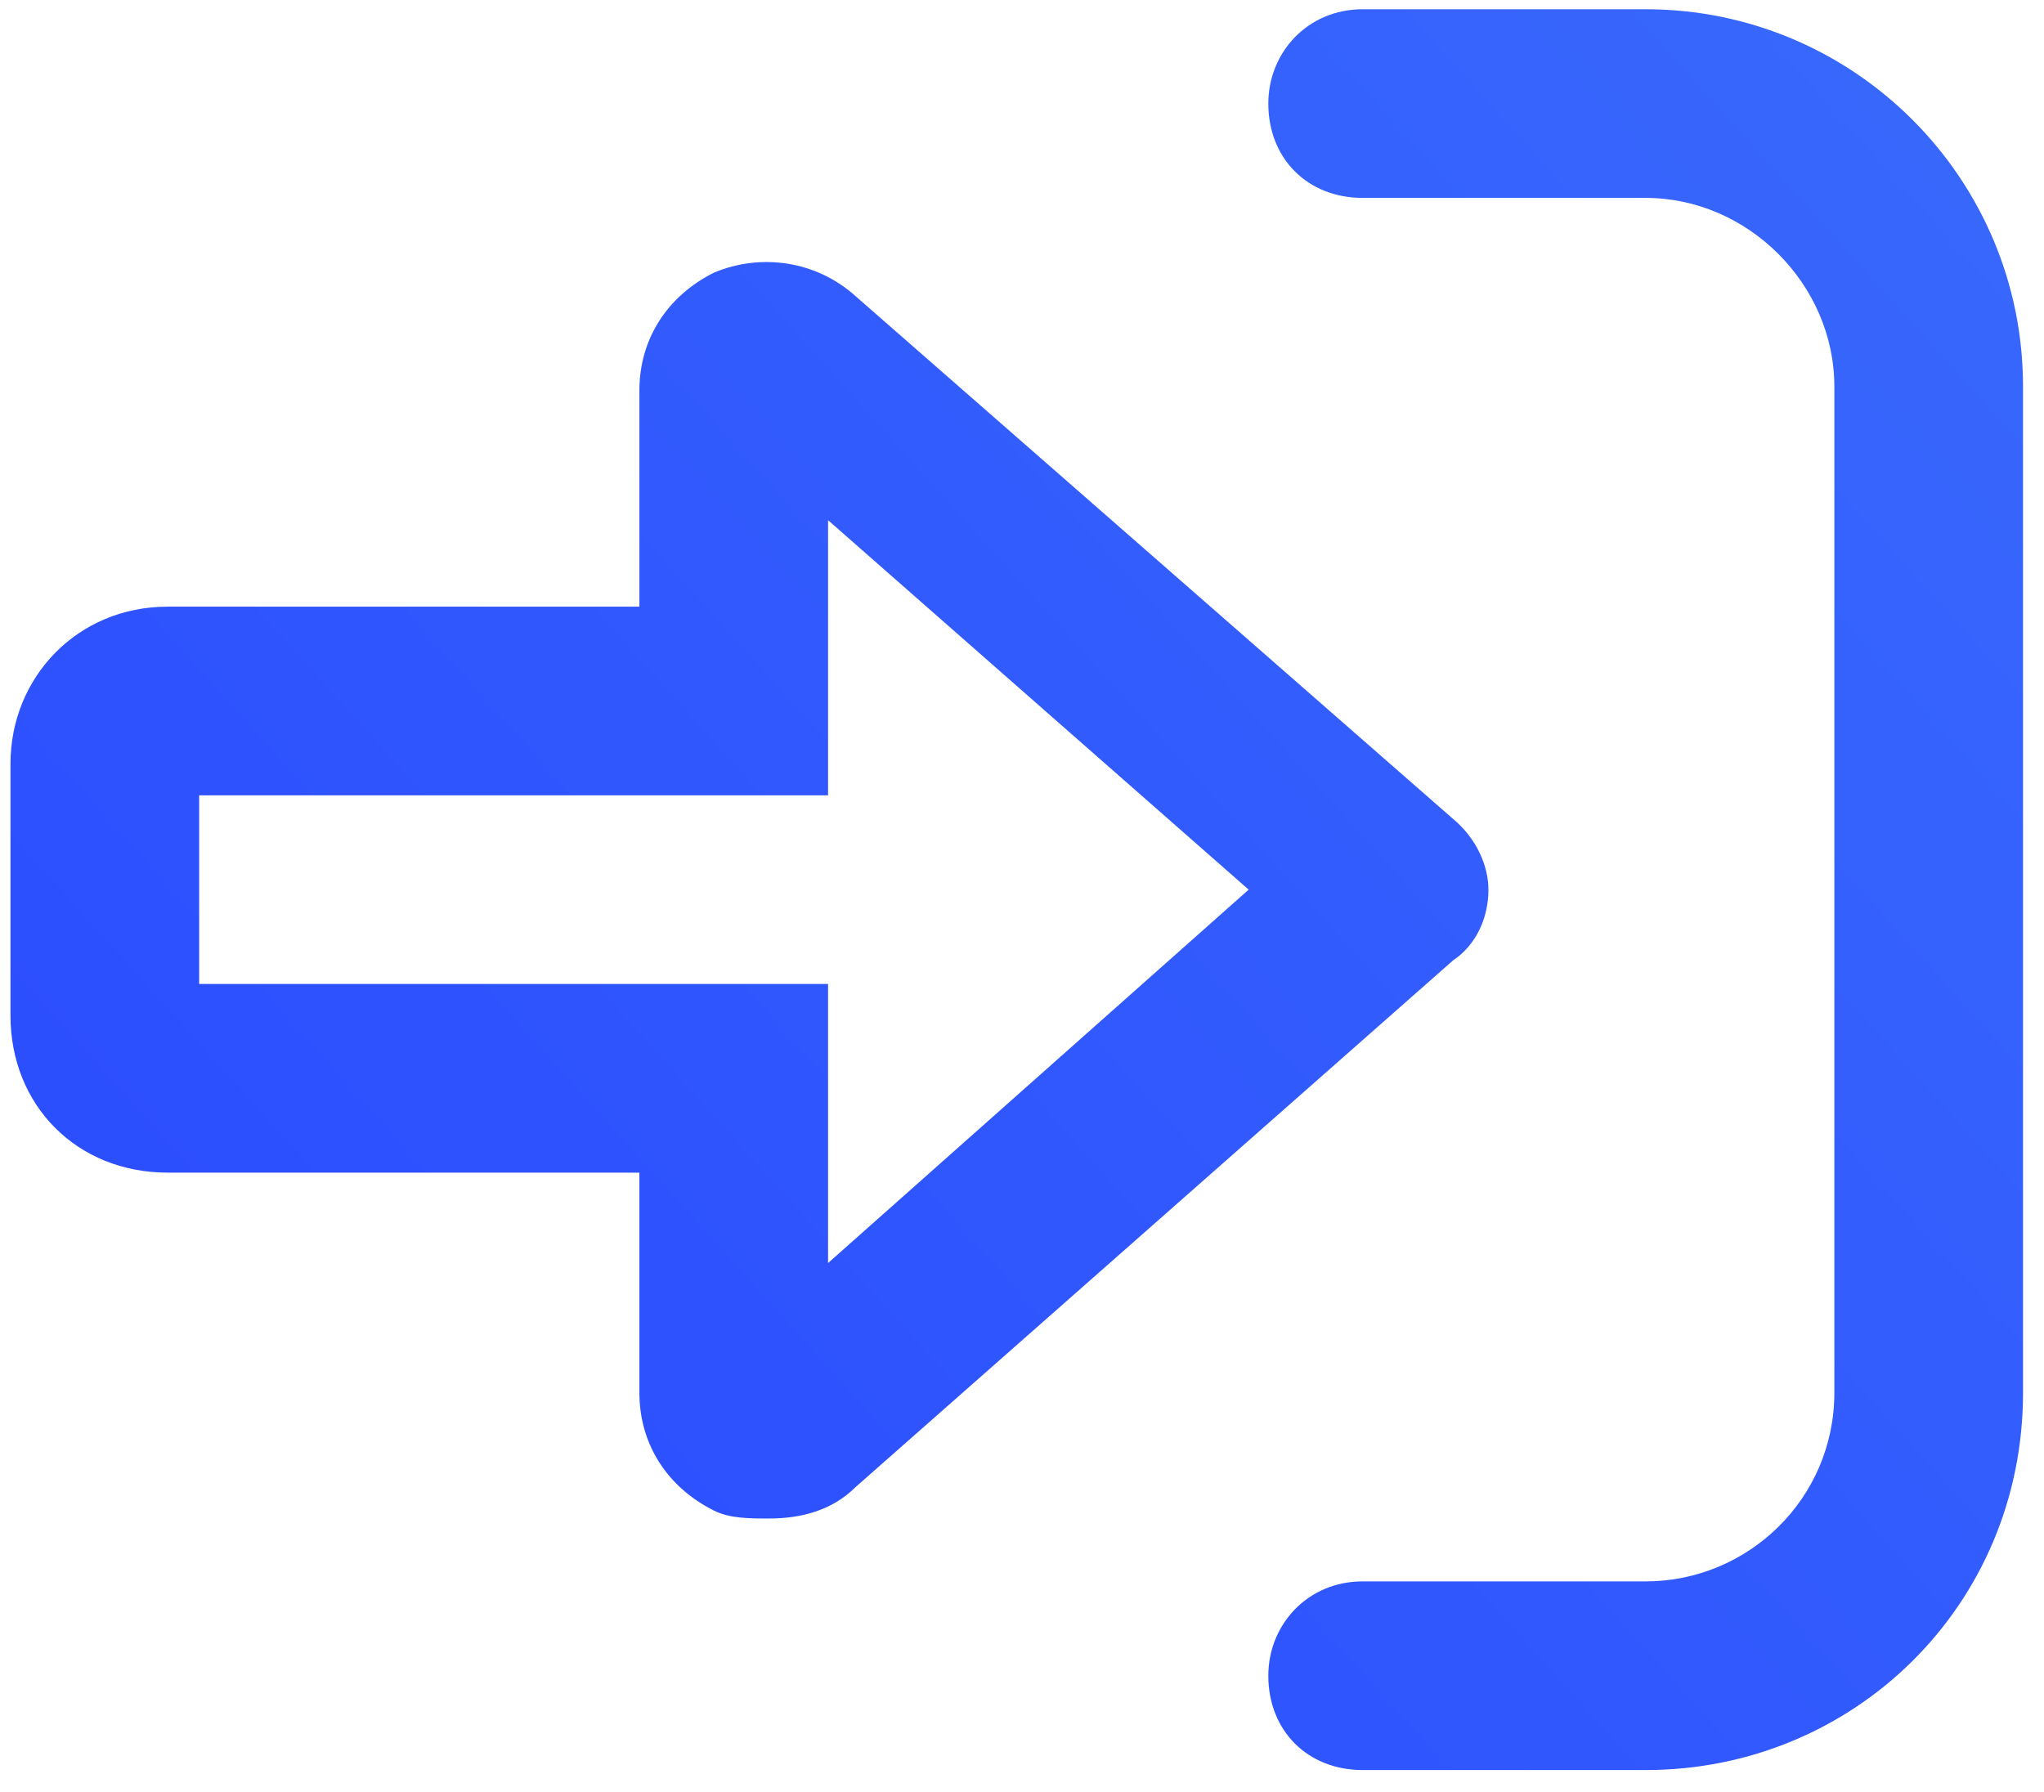 <svg xmlns="http://www.w3.org/2000/svg" width="65" height="57" viewBox="0 0 65 57" fill="none"><path d="M64.333 12.294V44.294C64.333 51.044 58.958 56.294 52.333 56.294H43.333C41.583 56.294 40.333 55.044 40.333 53.294C40.333 51.669 41.583 50.294 43.333 50.294H52.333C55.583 50.294 58.333 47.669 58.333 44.294V12.294C58.333 9.044 55.583 6.294 52.333 6.294H43.333C41.583 6.294 40.333 5.044 40.333 3.294C40.333 1.669 41.583 0.294 43.333 0.294H52.333C58.958 0.294 64.333 5.669 64.333 12.294ZM46.208 30.544L27.208 47.294C26.458 48.044 25.458 48.294 24.458 48.294C23.833 48.294 23.208 48.294 22.708 48.044C21.208 47.294 20.333 45.919 20.333 44.294V37.294H5.333C2.458 37.294 0.333 35.169 0.333 32.294V24.294C0.333 21.544 2.458 19.294 5.333 19.294H20.333V12.419C20.333 10.794 21.208 9.419 22.708 8.669C24.208 8.044 25.958 8.294 27.208 9.419L46.208 26.044C46.958 26.669 47.333 27.544 47.333 28.294C47.333 29.169 46.958 30.044 46.208 30.544ZM39.708 28.294L26.333 16.544V25.294H6.333V31.294H26.333V40.169L39.708 28.294Z" fill="url(#paint0_linear_1031_3437)"></path><defs><linearGradient id="paint0_linear_1031_3437" x1="64.333" y1="-3.706" x2="-2.81" y2="56.806" gradientUnits="userSpaceOnUse"><stop stop-color="#396AFC"></stop><stop offset="1" stop-color="#2948FF"></stop></linearGradient></defs></svg>